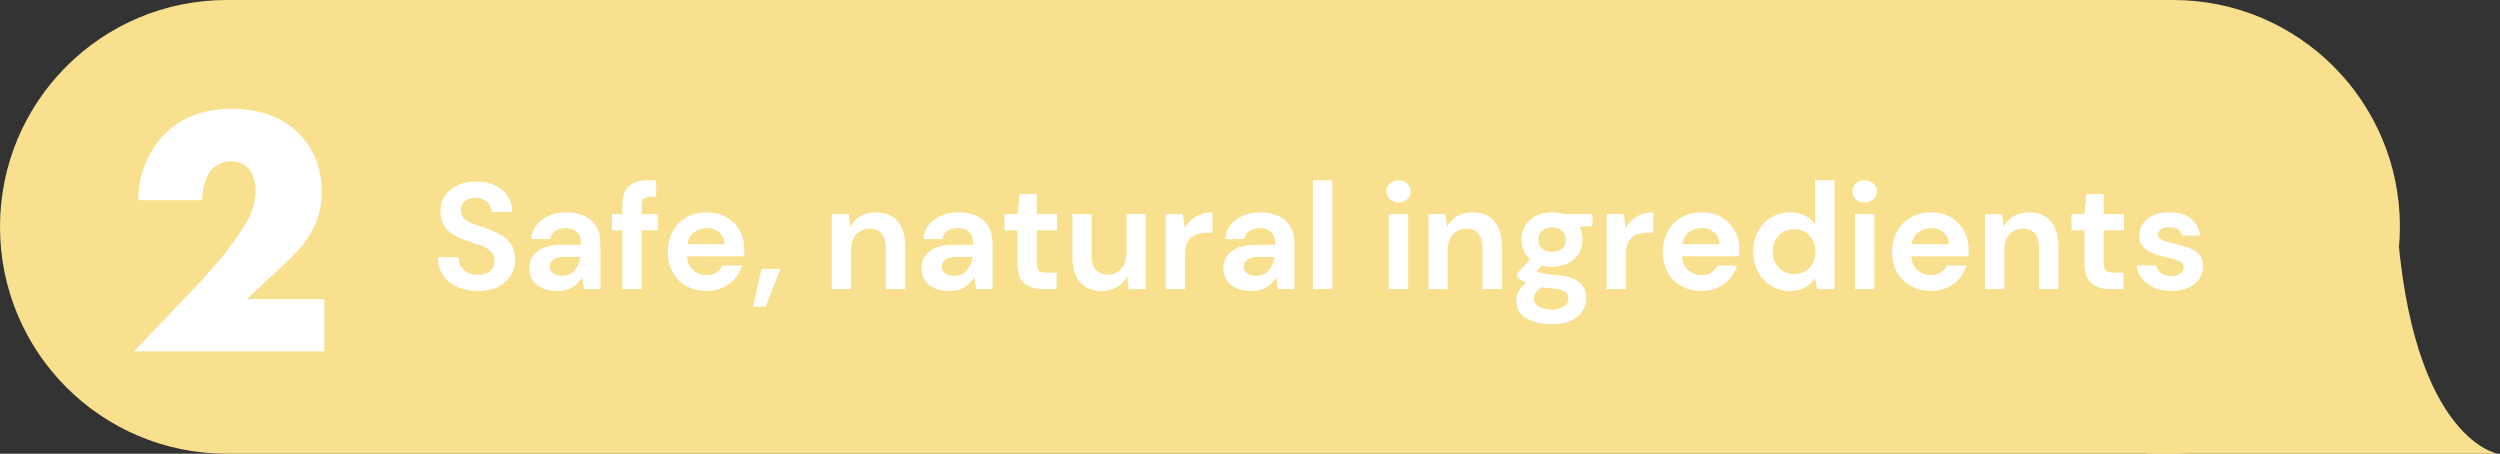 <svg width="562" height="102" viewBox="0 0 562 102" fill="none" xmlns="http://www.w3.org/2000/svg">
<rect x="0" y="0" width="562" height="102" fill="#333333" stroke="none"/>
<path fill-rule="evenodd" clip-rule="evenodd" d="M488.5 0L51 0C22.8 0 0 22.8 0 51C0 79.2 22.8 102 51 102H488.5C516.7 102 539.5 79.2 539.5 51C539.5 22.8 516.7 0 488.5 0Z" fill="#F8E08E"/>
<path fill-rule="evenodd" clip-rule="evenodd" d="M538.5 44L482.5 102H561.5C561.5 102 540.6 98.6 538.5 44Z" fill="#F8E08E"/>
<path d="M107.438 65.408C105.693 65.408 104.151 65.113 102.814 64.524C101.477 63.912 100.423 63.051 99.652 61.94C98.881 60.807 98.485 59.435 98.462 57.826H103.052C103.097 58.937 103.494 59.877 104.242 60.648C105.013 61.396 106.067 61.77 107.404 61.77C108.56 61.77 109.478 61.498 110.158 60.954C110.838 60.387 111.178 59.639 111.178 58.71C111.178 57.735 110.872 56.976 110.26 56.432C109.671 55.888 108.877 55.446 107.88 55.106C106.883 54.766 105.817 54.403 104.684 54.018C102.848 53.383 101.443 52.567 100.468 51.57C99.516 50.573 99.04 49.247 99.04 47.592C99.017 46.187 99.346 44.985 100.026 43.988C100.729 42.968 101.681 42.186 102.882 41.642C104.083 41.075 105.466 40.792 107.03 40.792C108.617 40.792 110.011 41.075 111.212 41.642C112.436 42.209 113.388 43.002 114.068 44.022C114.771 45.042 115.145 46.255 115.19 47.66H110.532C110.509 46.821 110.181 46.085 109.546 45.45C108.934 44.793 108.073 44.464 106.962 44.464C106.01 44.441 105.205 44.679 104.548 45.178C103.913 45.654 103.596 46.357 103.596 47.286C103.596 48.079 103.845 48.714 104.344 49.19C104.843 49.643 105.523 50.029 106.384 50.346C107.245 50.663 108.231 51.003 109.342 51.366C110.521 51.774 111.597 52.25 112.572 52.794C113.547 53.338 114.329 54.063 114.918 54.97C115.507 55.854 115.802 56.999 115.802 58.404C115.802 59.651 115.485 60.807 114.85 61.872C114.215 62.937 113.275 63.799 112.028 64.456C110.781 65.091 109.251 65.408 107.438 65.408ZM125.311 65.408C123.86 65.408 122.67 65.181 121.741 64.728C120.812 64.252 120.12 63.629 119.667 62.858C119.214 62.087 118.987 61.237 118.987 60.308C118.987 58.744 119.599 57.475 120.823 56.5C122.047 55.525 123.883 55.038 126.331 55.038H130.615V54.63C130.615 53.474 130.286 52.624 129.629 52.08C128.972 51.536 128.156 51.264 127.181 51.264C126.297 51.264 125.526 51.479 124.869 51.91C124.212 52.318 123.804 52.93 123.645 53.746H119.395C119.508 52.522 119.916 51.457 120.619 50.55C121.344 49.643 122.274 48.952 123.407 48.476C124.54 47.977 125.81 47.728 127.215 47.728C129.618 47.728 131.51 48.329 132.893 49.53C134.276 50.731 134.967 52.431 134.967 54.63V65H131.261L130.853 62.28C130.354 63.187 129.652 63.935 128.745 64.524C127.861 65.113 126.716 65.408 125.311 65.408ZM126.297 62.008C127.544 62.008 128.507 61.6 129.187 60.784C129.89 59.968 130.332 58.959 130.513 57.758H126.807C125.651 57.758 124.824 57.973 124.325 58.404C123.826 58.812 123.577 59.322 123.577 59.934C123.577 60.591 123.826 61.101 124.325 61.464C124.824 61.827 125.481 62.008 126.297 62.008ZM139.902 65V51.774H137.59V48.136H139.902V46.164C139.902 44.124 140.412 42.673 141.432 41.812C142.475 40.951 143.88 40.52 145.648 40.52H147.518V44.226H146.328C145.58 44.226 145.047 44.373 144.73 44.668C144.413 44.963 144.254 45.461 144.254 46.164V48.136H147.892V51.774H144.254V65H139.902ZM158.869 65.408C157.169 65.408 155.662 65.045 154.347 64.32C153.032 63.595 152.001 62.575 151.253 61.26C150.505 59.945 150.131 58.427 150.131 56.704C150.131 54.959 150.494 53.406 151.219 52.046C151.967 50.686 152.987 49.632 154.279 48.884C155.594 48.113 157.135 47.728 158.903 47.728C160.558 47.728 162.02 48.091 163.289 48.816C164.558 49.541 165.544 50.539 166.247 51.808C166.972 53.055 167.335 54.449 167.335 55.99C167.335 56.239 167.324 56.5 167.301 56.772C167.301 57.044 167.29 57.327 167.267 57.622H154.449C154.54 58.937 154.993 59.968 155.809 60.716C156.648 61.464 157.656 61.838 158.835 61.838C159.719 61.838 160.456 61.645 161.045 61.26C161.657 60.852 162.11 60.331 162.405 59.696H166.825C166.508 60.761 165.975 61.736 165.227 62.62C164.502 63.481 163.595 64.161 162.507 64.66C161.442 65.159 160.229 65.408 158.869 65.408ZM158.903 51.264C157.838 51.264 156.897 51.57 156.081 52.182C155.265 52.771 154.744 53.678 154.517 54.902H162.915C162.847 53.791 162.439 52.907 161.691 52.25C160.943 51.593 160.014 51.264 158.903 51.264ZM169.261 68.944L171.199 60.478H175.415L172.117 68.944H169.261ZM186.966 65V48.136H190.808L191.148 50.992C191.669 49.995 192.417 49.201 193.392 48.612C194.389 48.023 195.557 47.728 196.894 47.728C198.979 47.728 200.6 48.385 201.756 49.7C202.912 51.015 203.49 52.941 203.49 55.48V65H199.138V55.888C199.138 54.437 198.843 53.327 198.254 52.556C197.665 51.785 196.747 51.4 195.5 51.4C194.276 51.4 193.267 51.831 192.474 52.692C191.703 53.553 191.318 54.755 191.318 56.296V65H186.966ZM213.465 65.408C212.015 65.408 210.825 65.181 209.895 64.728C208.966 64.252 208.275 63.629 207.821 62.858C207.368 62.087 207.141 61.237 207.141 60.308C207.141 58.744 207.753 57.475 208.977 56.5C210.201 55.525 212.037 55.038 214.485 55.038H218.769V54.63C218.769 53.474 218.441 52.624 217.783 52.08C217.126 51.536 216.31 51.264 215.335 51.264C214.451 51.264 213.681 51.479 213.023 51.91C212.366 52.318 211.958 52.93 211.799 53.746H207.549C207.663 52.522 208.071 51.457 208.773 50.55C209.499 49.643 210.428 48.952 211.561 48.476C212.695 47.977 213.964 47.728 215.369 47.728C217.772 47.728 219.665 48.329 221.047 49.53C222.43 50.731 223.121 52.431 223.121 54.63V65H219.415L219.007 62.28C218.509 63.187 217.806 63.935 216.899 64.524C216.015 65.113 214.871 65.408 213.465 65.408ZM214.451 62.008C215.698 62.008 216.661 61.6 217.341 60.784C218.044 59.968 218.486 58.959 218.667 57.758H214.961C213.805 57.758 212.978 57.973 212.479 58.404C211.981 58.812 211.731 59.322 211.731 59.934C211.731 60.591 211.981 61.101 212.479 61.464C212.978 61.827 213.635 62.008 214.451 62.008ZM234.556 65C232.788 65 231.371 64.569 230.306 63.708C229.241 62.847 228.708 61.317 228.708 59.118V51.774H225.818V48.136H228.708L229.218 43.614H233.06V48.136H237.616V51.774H233.06V59.152C233.06 59.968 233.23 60.535 233.57 60.852C233.933 61.147 234.545 61.294 235.406 61.294H237.514V65H234.556ZM247.677 65.408C245.569 65.408 243.937 64.751 242.781 63.436C241.647 62.121 241.081 60.195 241.081 57.656V48.136H245.399V57.248C245.399 58.699 245.693 59.809 246.283 60.58C246.872 61.351 247.801 61.736 249.071 61.736C250.272 61.736 251.258 61.305 252.029 60.444C252.822 59.583 253.219 58.381 253.219 56.84V48.136H257.571V65H253.729L253.389 62.144C252.867 63.141 252.108 63.935 251.111 64.524C250.136 65.113 248.991 65.408 247.677 65.408ZM262.038 65V48.136H265.914L266.322 51.298C266.934 50.21 267.761 49.349 268.804 48.714C269.869 48.057 271.116 47.728 272.544 47.728V52.318H271.32C270.368 52.318 269.518 52.465 268.77 52.76C268.022 53.055 267.433 53.565 267.002 54.29C266.594 55.015 266.39 56.024 266.39 57.316V65H262.038ZM281.333 65.408C279.882 65.408 278.692 65.181 277.763 64.728C276.833 64.252 276.142 63.629 275.689 62.858C275.235 62.087 275.009 61.237 275.009 60.308C275.009 58.744 275.621 57.475 276.845 56.5C278.069 55.525 279.905 55.038 282.353 55.038H286.637V54.63C286.637 53.474 286.308 52.624 285.651 52.08C284.993 51.536 284.177 51.264 283.203 51.264C282.319 51.264 281.548 51.479 280.891 51.91C280.233 52.318 279.825 52.93 279.667 53.746H275.417C275.53 52.522 275.938 51.457 276.641 50.55C277.366 49.643 278.295 48.952 279.429 48.476C280.562 47.977 281.831 47.728 283.237 47.728C285.639 47.728 287.532 48.329 288.915 49.53C290.297 50.731 290.989 52.431 290.989 54.63V65H287.283L286.875 62.28C286.376 63.187 285.673 63.935 284.767 64.524C283.883 65.113 282.738 65.408 281.333 65.408ZM282.319 62.008C283.565 62.008 284.529 61.6 285.209 60.784C285.911 59.968 286.353 58.959 286.535 57.758H282.829C281.673 57.758 280.845 57.973 280.347 58.404C279.848 58.812 279.599 59.322 279.599 59.934C279.599 60.591 279.848 61.101 280.347 61.464C280.845 61.827 281.503 62.008 282.319 62.008ZM295.142 65V40.52H299.494V65H295.142ZM314.388 45.518C313.595 45.518 312.937 45.28 312.416 44.804C311.917 44.328 311.668 43.727 311.668 43.002C311.668 42.277 311.917 41.687 312.416 41.234C312.937 40.758 313.595 40.52 314.388 40.52C315.181 40.52 315.827 40.758 316.326 41.234C316.847 41.687 317.108 42.277 317.108 43.002C317.108 43.727 316.847 44.328 316.326 44.804C315.827 45.28 315.181 45.518 314.388 45.518ZM312.212 65V48.136H316.564V65H312.212ZM321.106 65V48.136H324.948L325.288 50.992C325.81 49.995 326.558 49.201 327.532 48.612C328.53 48.023 329.697 47.728 331.034 47.728C333.12 47.728 334.74 48.385 335.896 49.7C337.052 51.015 337.63 52.941 337.63 55.48V65H333.278V55.888C333.278 54.437 332.984 53.327 332.394 52.556C331.805 51.785 330.887 51.4 329.64 51.4C328.416 51.4 327.408 51.831 326.614 52.692C325.844 53.553 325.458 54.755 325.458 56.296V65H321.106ZM348.932 59.968C348.116 59.968 347.357 59.877 346.654 59.696L345.396 60.954C345.781 61.158 346.303 61.328 346.96 61.464C347.617 61.6 348.683 61.736 350.156 61.872C352.4 62.076 354.032 62.609 355.052 63.47C356.072 64.331 356.582 65.521 356.582 67.04C356.582 68.037 356.31 68.978 355.766 69.862C355.222 70.769 354.383 71.494 353.25 72.038C352.117 72.605 350.666 72.888 348.898 72.888C346.495 72.888 344.557 72.435 343.084 71.528C341.611 70.644 340.874 69.307 340.874 67.516C340.874 65.997 341.611 64.683 343.084 63.572C342.631 63.368 342.234 63.153 341.894 62.926C341.577 62.699 341.293 62.461 341.044 62.212V61.43L344.002 58.302C342.687 57.146 342.03 55.661 342.03 53.848C342.03 52.715 342.302 51.683 342.846 50.754C343.413 49.825 344.206 49.088 345.226 48.544C346.246 48 347.481 47.728 348.932 47.728C349.884 47.728 350.768 47.864 351.584 48.136H357.976V50.788L355.086 50.992C355.539 51.853 355.766 52.805 355.766 53.848C355.766 54.981 355.494 56.013 354.95 56.942C354.406 57.871 353.613 58.608 352.57 59.152C351.55 59.696 350.337 59.968 348.932 59.968ZM348.932 56.636C349.816 56.636 350.541 56.398 351.108 55.922C351.697 55.446 351.992 54.766 351.992 53.882C351.992 52.998 351.697 52.318 351.108 51.842C350.541 51.366 349.816 51.128 348.932 51.128C348.003 51.128 347.255 51.366 346.688 51.842C346.121 52.318 345.838 52.998 345.838 53.882C345.838 54.766 346.121 55.446 346.688 55.922C347.255 56.398 348.003 56.636 348.932 56.636ZM344.852 67.074C344.852 67.913 345.237 68.536 346.008 68.944C346.801 69.375 347.765 69.59 348.898 69.59C349.986 69.59 350.87 69.363 351.55 68.91C352.23 68.479 352.57 67.89 352.57 67.142C352.57 66.53 352.343 66.02 351.89 65.612C351.459 65.204 350.587 64.955 349.272 64.864C348.343 64.796 347.481 64.694 346.688 64.558C346.031 64.921 345.555 65.317 345.26 65.748C344.988 66.179 344.852 66.621 344.852 67.074ZM361.149 65V48.136H365.025L365.433 51.298C366.045 50.21 366.873 49.349 367.915 48.714C368.981 48.057 370.227 47.728 371.655 47.728V52.318H370.431C369.479 52.318 368.629 52.465 367.881 52.76C367.133 53.055 366.544 53.565 366.113 54.29C365.705 55.015 365.501 56.024 365.501 57.316V65H361.149ZM382.525 65.408C380.825 65.408 379.318 65.045 378.003 64.32C376.688 63.595 375.657 62.575 374.909 61.26C374.161 59.945 373.787 58.427 373.787 56.704C373.787 54.959 374.15 53.406 374.875 52.046C375.623 50.686 376.643 49.632 377.935 48.884C379.25 48.113 380.791 47.728 382.559 47.728C384.214 47.728 385.676 48.091 386.945 48.816C388.214 49.541 389.2 50.539 389.903 51.808C390.628 53.055 390.991 54.449 390.991 55.99C390.991 56.239 390.98 56.5 390.957 56.772C390.957 57.044 390.946 57.327 390.923 57.622H378.105C378.196 58.937 378.649 59.968 379.465 60.716C380.304 61.464 381.312 61.838 382.491 61.838C383.375 61.838 384.112 61.645 384.701 61.26C385.313 60.852 385.766 60.331 386.061 59.696H390.481C390.164 60.761 389.631 61.736 388.883 62.62C388.158 63.481 387.251 64.161 386.163 64.66C385.098 65.159 383.885 65.408 382.525 65.408ZM382.559 51.264C381.494 51.264 380.553 51.57 379.737 52.182C378.921 52.771 378.4 53.678 378.173 54.902H386.571C386.503 53.791 386.095 52.907 385.347 52.25C384.599 51.593 383.67 51.264 382.559 51.264ZM402.403 65.408C400.817 65.408 399.4 65.023 398.153 64.252C396.907 63.481 395.921 62.427 395.195 61.09C394.47 59.753 394.107 58.234 394.107 56.534C394.107 54.834 394.47 53.327 395.195 52.012C395.921 50.675 396.907 49.632 398.153 48.884C399.4 48.113 400.817 47.728 402.403 47.728C403.673 47.728 404.783 47.966 405.735 48.442C406.687 48.918 407.458 49.587 408.047 50.448V40.52H412.399V65H408.523L408.047 62.586C407.503 63.334 406.778 63.991 405.871 64.558C404.987 65.125 403.831 65.408 402.403 65.408ZM403.321 61.6C404.727 61.6 405.871 61.135 406.755 60.206C407.662 59.254 408.115 58.041 408.115 56.568C408.115 55.095 407.662 53.893 406.755 52.964C405.871 52.012 404.727 51.536 403.321 51.536C401.939 51.536 400.794 52.001 399.887 52.93C398.981 53.859 398.527 55.061 398.527 56.534C398.527 58.007 398.981 59.22 399.887 60.172C400.794 61.124 401.939 61.6 403.321 61.6ZM419.177 45.518C418.384 45.518 417.726 45.28 417.205 44.804C416.706 44.328 416.457 43.727 416.457 43.002C416.457 42.277 416.706 41.687 417.205 41.234C417.726 40.758 418.384 40.52 419.177 40.52C419.97 40.52 420.616 40.758 421.115 41.234C421.636 41.687 421.897 42.277 421.897 43.002C421.897 43.727 421.636 44.328 421.115 44.804C420.616 45.28 419.97 45.518 419.177 45.518ZM417.001 65V48.136H421.353V65H417.001ZM434.09 65.408C432.39 65.408 430.882 65.045 429.568 64.32C428.253 63.595 427.222 62.575 426.474 61.26C425.726 59.945 425.352 58.427 425.352 56.704C425.352 54.959 425.714 53.406 426.44 52.046C427.188 50.686 428.208 49.632 429.5 48.884C430.814 48.113 432.356 47.728 434.124 47.728C435.778 47.728 437.24 48.091 438.51 48.816C439.779 49.541 440.765 50.539 441.468 51.808C442.193 53.055 442.556 54.449 442.556 55.99C442.556 56.239 442.544 56.5 442.522 56.772C442.522 57.044 442.51 57.327 442.488 57.622H429.67C429.76 58.937 430.214 59.968 431.03 60.716C431.868 61.464 432.877 61.838 434.056 61.838C434.94 61.838 435.676 61.645 436.266 61.26C436.878 60.852 437.331 60.331 437.626 59.696H442.046C441.728 60.761 441.196 61.736 440.448 62.62C439.722 63.481 438.816 64.161 437.728 64.66C436.662 65.159 435.45 65.408 434.09 65.408ZM434.124 51.264C433.058 51.264 432.118 51.57 431.302 52.182C430.486 52.771 429.964 53.678 429.738 54.902H438.136C438.068 53.791 437.66 52.907 436.912 52.25C436.164 51.593 435.234 51.264 434.124 51.264ZM446.216 65V48.136H450.058L450.398 50.992C450.919 49.995 451.667 49.201 452.642 48.612C453.639 48.023 454.807 47.728 456.144 47.728C458.229 47.728 459.85 48.385 461.006 49.7C462.162 51.015 462.74 52.941 462.74 55.48V65H458.388V55.888C458.388 54.437 458.093 53.327 457.504 52.556C456.915 51.785 455.997 51.4 454.75 51.4C453.526 51.4 452.517 51.831 451.724 52.692C450.953 53.553 450.568 54.755 450.568 56.296V65H446.216ZM474.415 65C472.647 65 471.231 64.569 470.165 63.708C469.1 62.847 468.567 61.317 468.567 59.118V51.774H465.677V48.136H468.567L469.077 43.614H472.919V48.136H477.475V51.774H472.919V59.152C472.919 59.968 473.089 60.535 473.429 60.852C473.792 61.147 474.404 61.294 475.265 61.294H477.373V65H474.415ZM488.182 65.408C486.686 65.408 485.371 65.17 484.238 64.694C483.105 64.195 482.198 63.515 481.518 62.654C480.838 61.793 480.43 60.795 480.294 59.662H484.68C484.816 60.319 485.179 60.886 485.768 61.362C486.38 61.815 487.162 62.042 488.114 62.042C489.066 62.042 489.757 61.849 490.188 61.464C490.641 61.079 490.868 60.637 490.868 60.138C490.868 59.413 490.551 58.925 489.916 58.676C489.281 58.404 488.397 58.143 487.264 57.894C486.539 57.735 485.802 57.543 485.054 57.316C484.306 57.089 483.615 56.806 482.98 56.466C482.368 56.103 481.869 55.65 481.484 55.106C481.099 54.539 480.906 53.848 480.906 53.032C480.906 51.536 481.495 50.278 482.674 49.258C483.875 48.238 485.553 47.728 487.706 47.728C489.701 47.728 491.287 48.193 492.466 49.122C493.667 50.051 494.381 51.332 494.608 52.964H490.494C490.245 51.717 489.304 51.094 487.672 51.094C486.856 51.094 486.221 51.253 485.768 51.57C485.337 51.887 485.122 52.284 485.122 52.76C485.122 53.259 485.451 53.655 486.108 53.95C486.765 54.245 487.638 54.517 488.726 54.766C489.905 55.038 490.981 55.344 491.956 55.684C492.953 56.001 493.747 56.489 494.336 57.146C494.925 57.781 495.22 58.699 495.22 59.9C495.243 60.943 494.971 61.883 494.404 62.722C493.837 63.561 493.021 64.218 491.956 64.694C490.891 65.17 489.633 65.408 488.182 65.408Z" fill="white"/>
<path d="M72.896 67.24V79H30.096L43.616 64.84C48.416 59.8 52.016 55.4 54.576 51.32C56.016 49.08 57.456 46.44 57.456 43C57.456 42.44 57.456 39.64 55.856 37.88C55.056 37 53.696 36.28 51.936 36.28C49.696 36.28 48.176 37.32 47.296 38.44C46.016 40.12 45.456 43.16 45.376 45H31.056C31.136 38.04 34.176 33 36.976 30.2C40.576 26.6 45.456 24.44 52.096 24.44C60.096 24.44 64.736 27.56 67.136 29.96C69.296 32.12 72.336 36.2 72.336 43.08C72.336 49.8 69.216 54.44 64.416 58.92L55.456 67.24H72.896Z" fill="white"/>
</svg>
